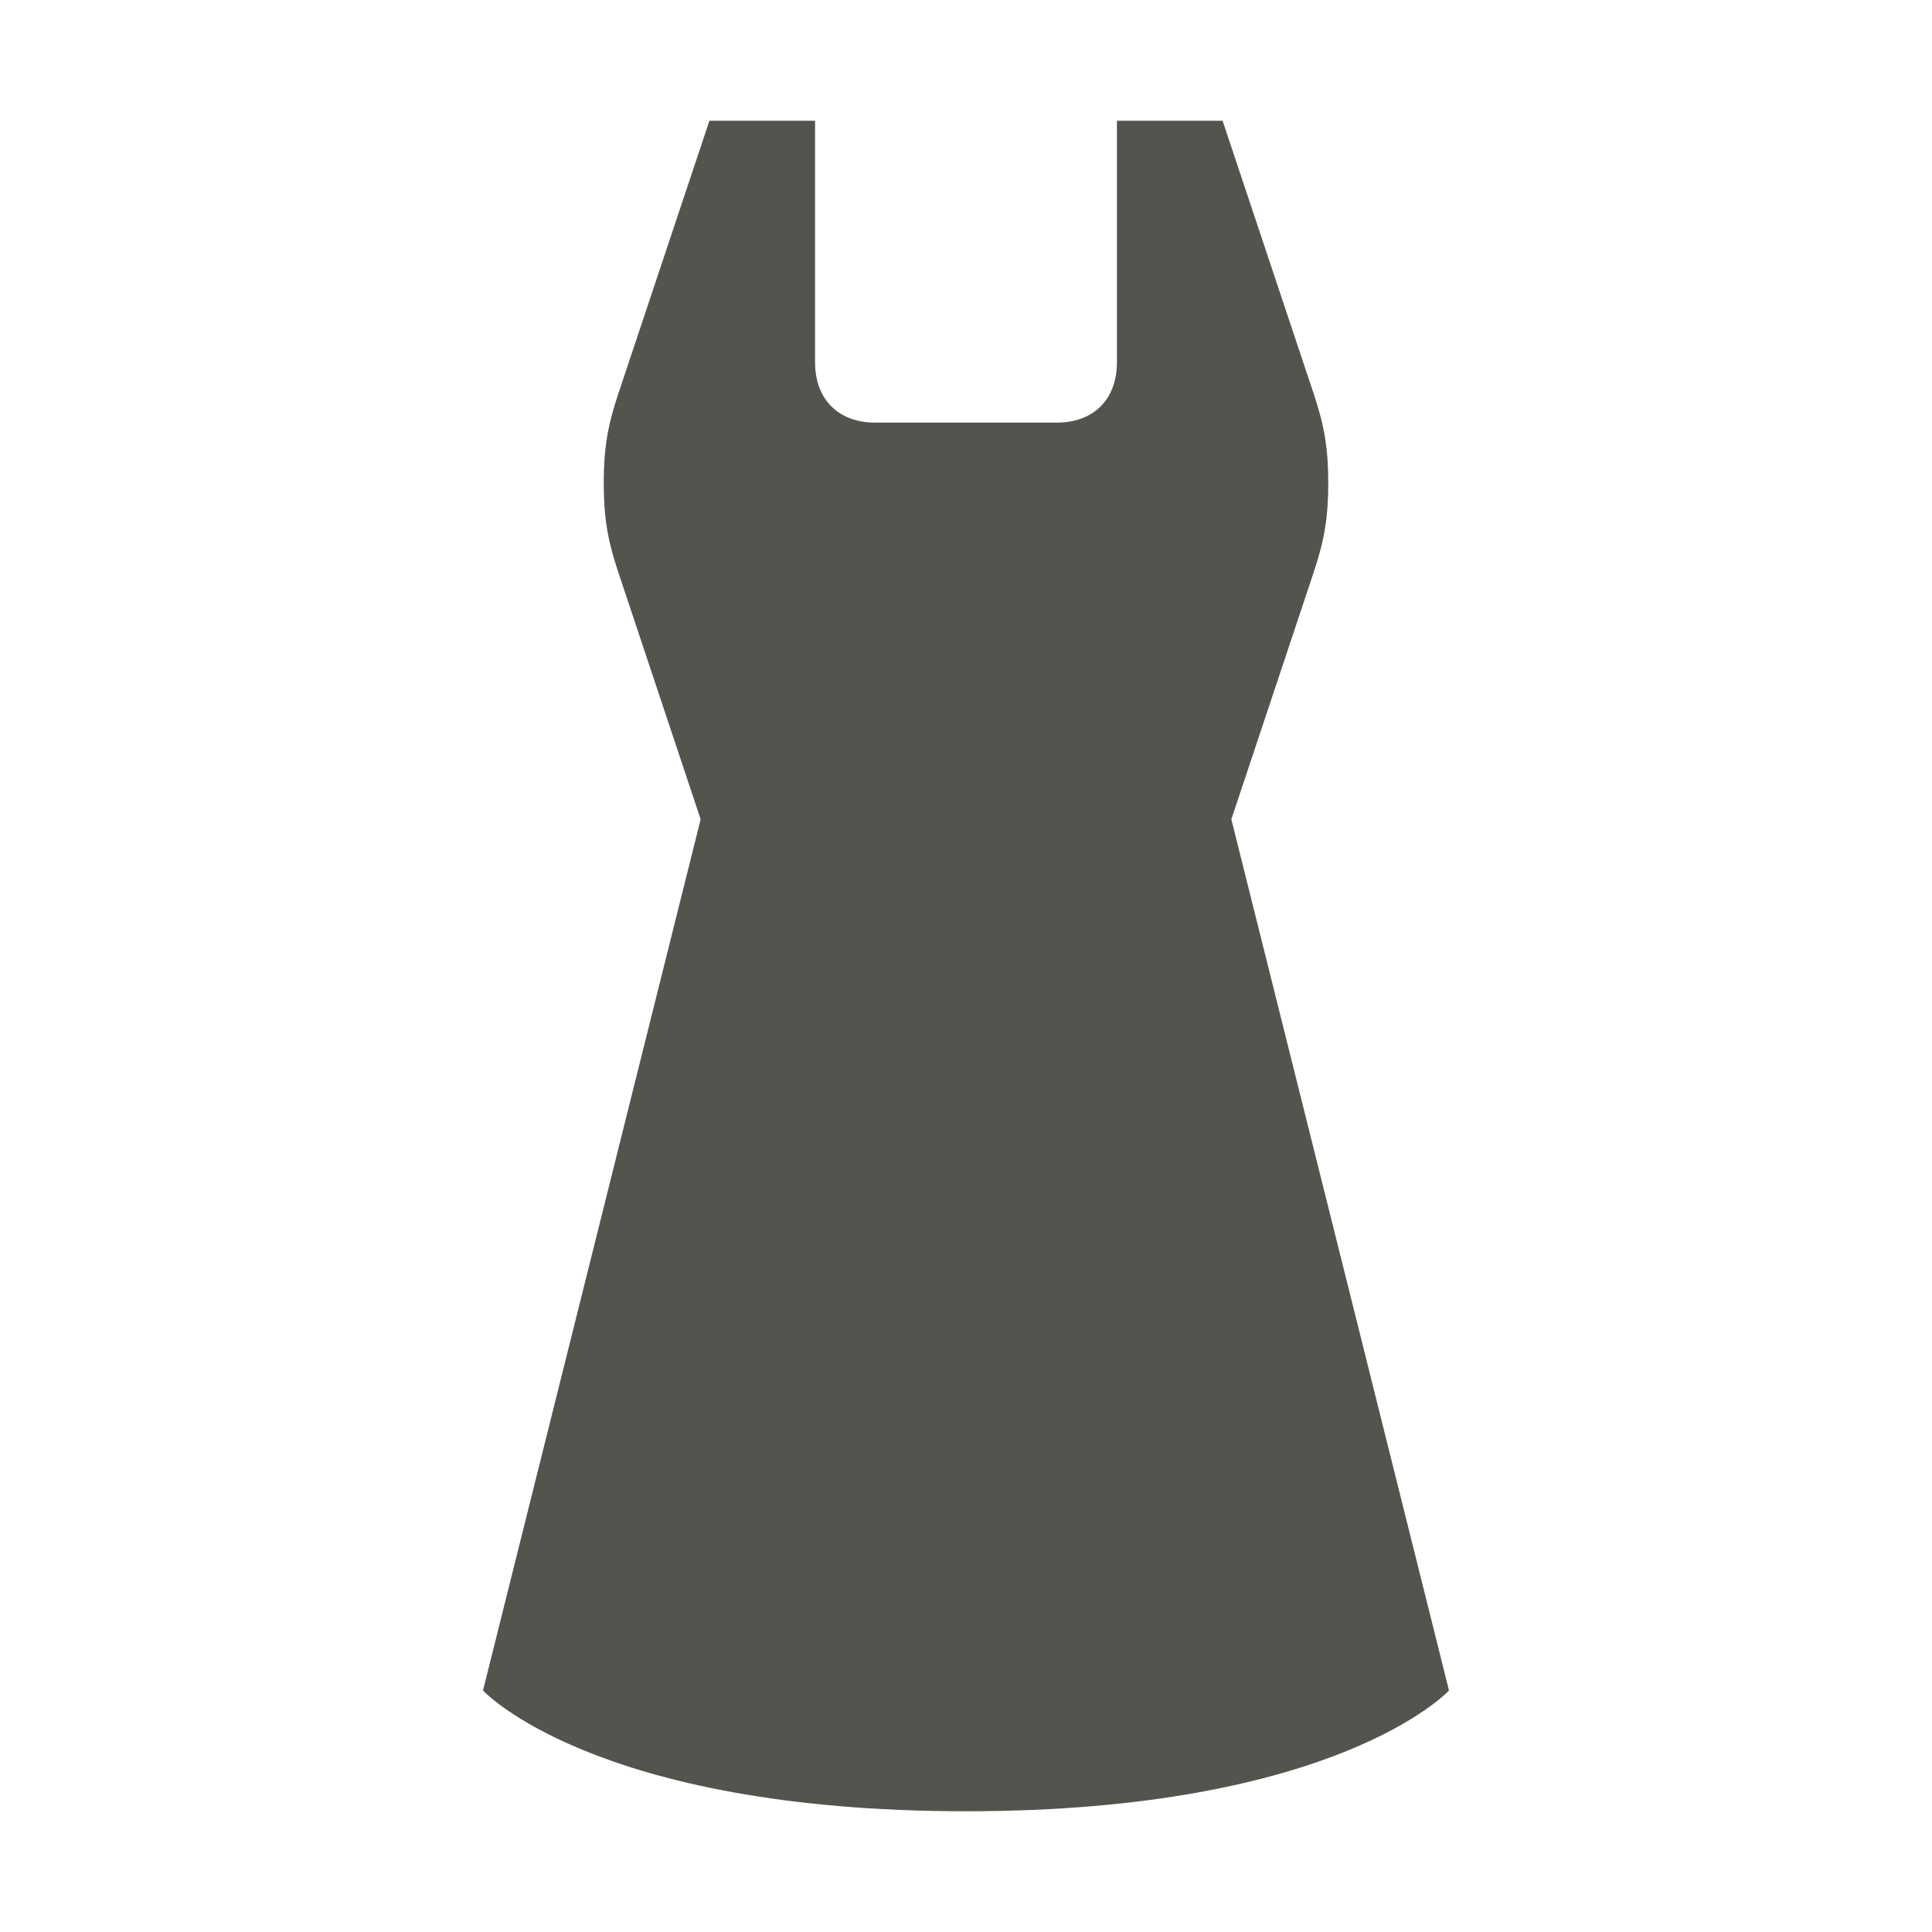 <svg xmlns="http://www.w3.org/2000/svg"  viewBox="0 0 64 64"><defs fill="#55534E" /><path  d="m48,56s-3.68,4-16,4-16-4-16-4l7.21-28.86-2.74-8.22c-.35-1.05-.47-1.81-.47-2.92s.12-1.87.47-2.92l3.03-9.08h3.5v8c0,1.23.77,2,2,2h6c1.23,0,2-.77,2-2V4h3.5l3.03,9.08c.35,1.05.47,1.81.47,2.92s-.12,1.87-.47,2.92l-2.74,8.22c1.28,5.11,7.21,28.86,7.21,28.86Z" fill="#55534E" /></svg>